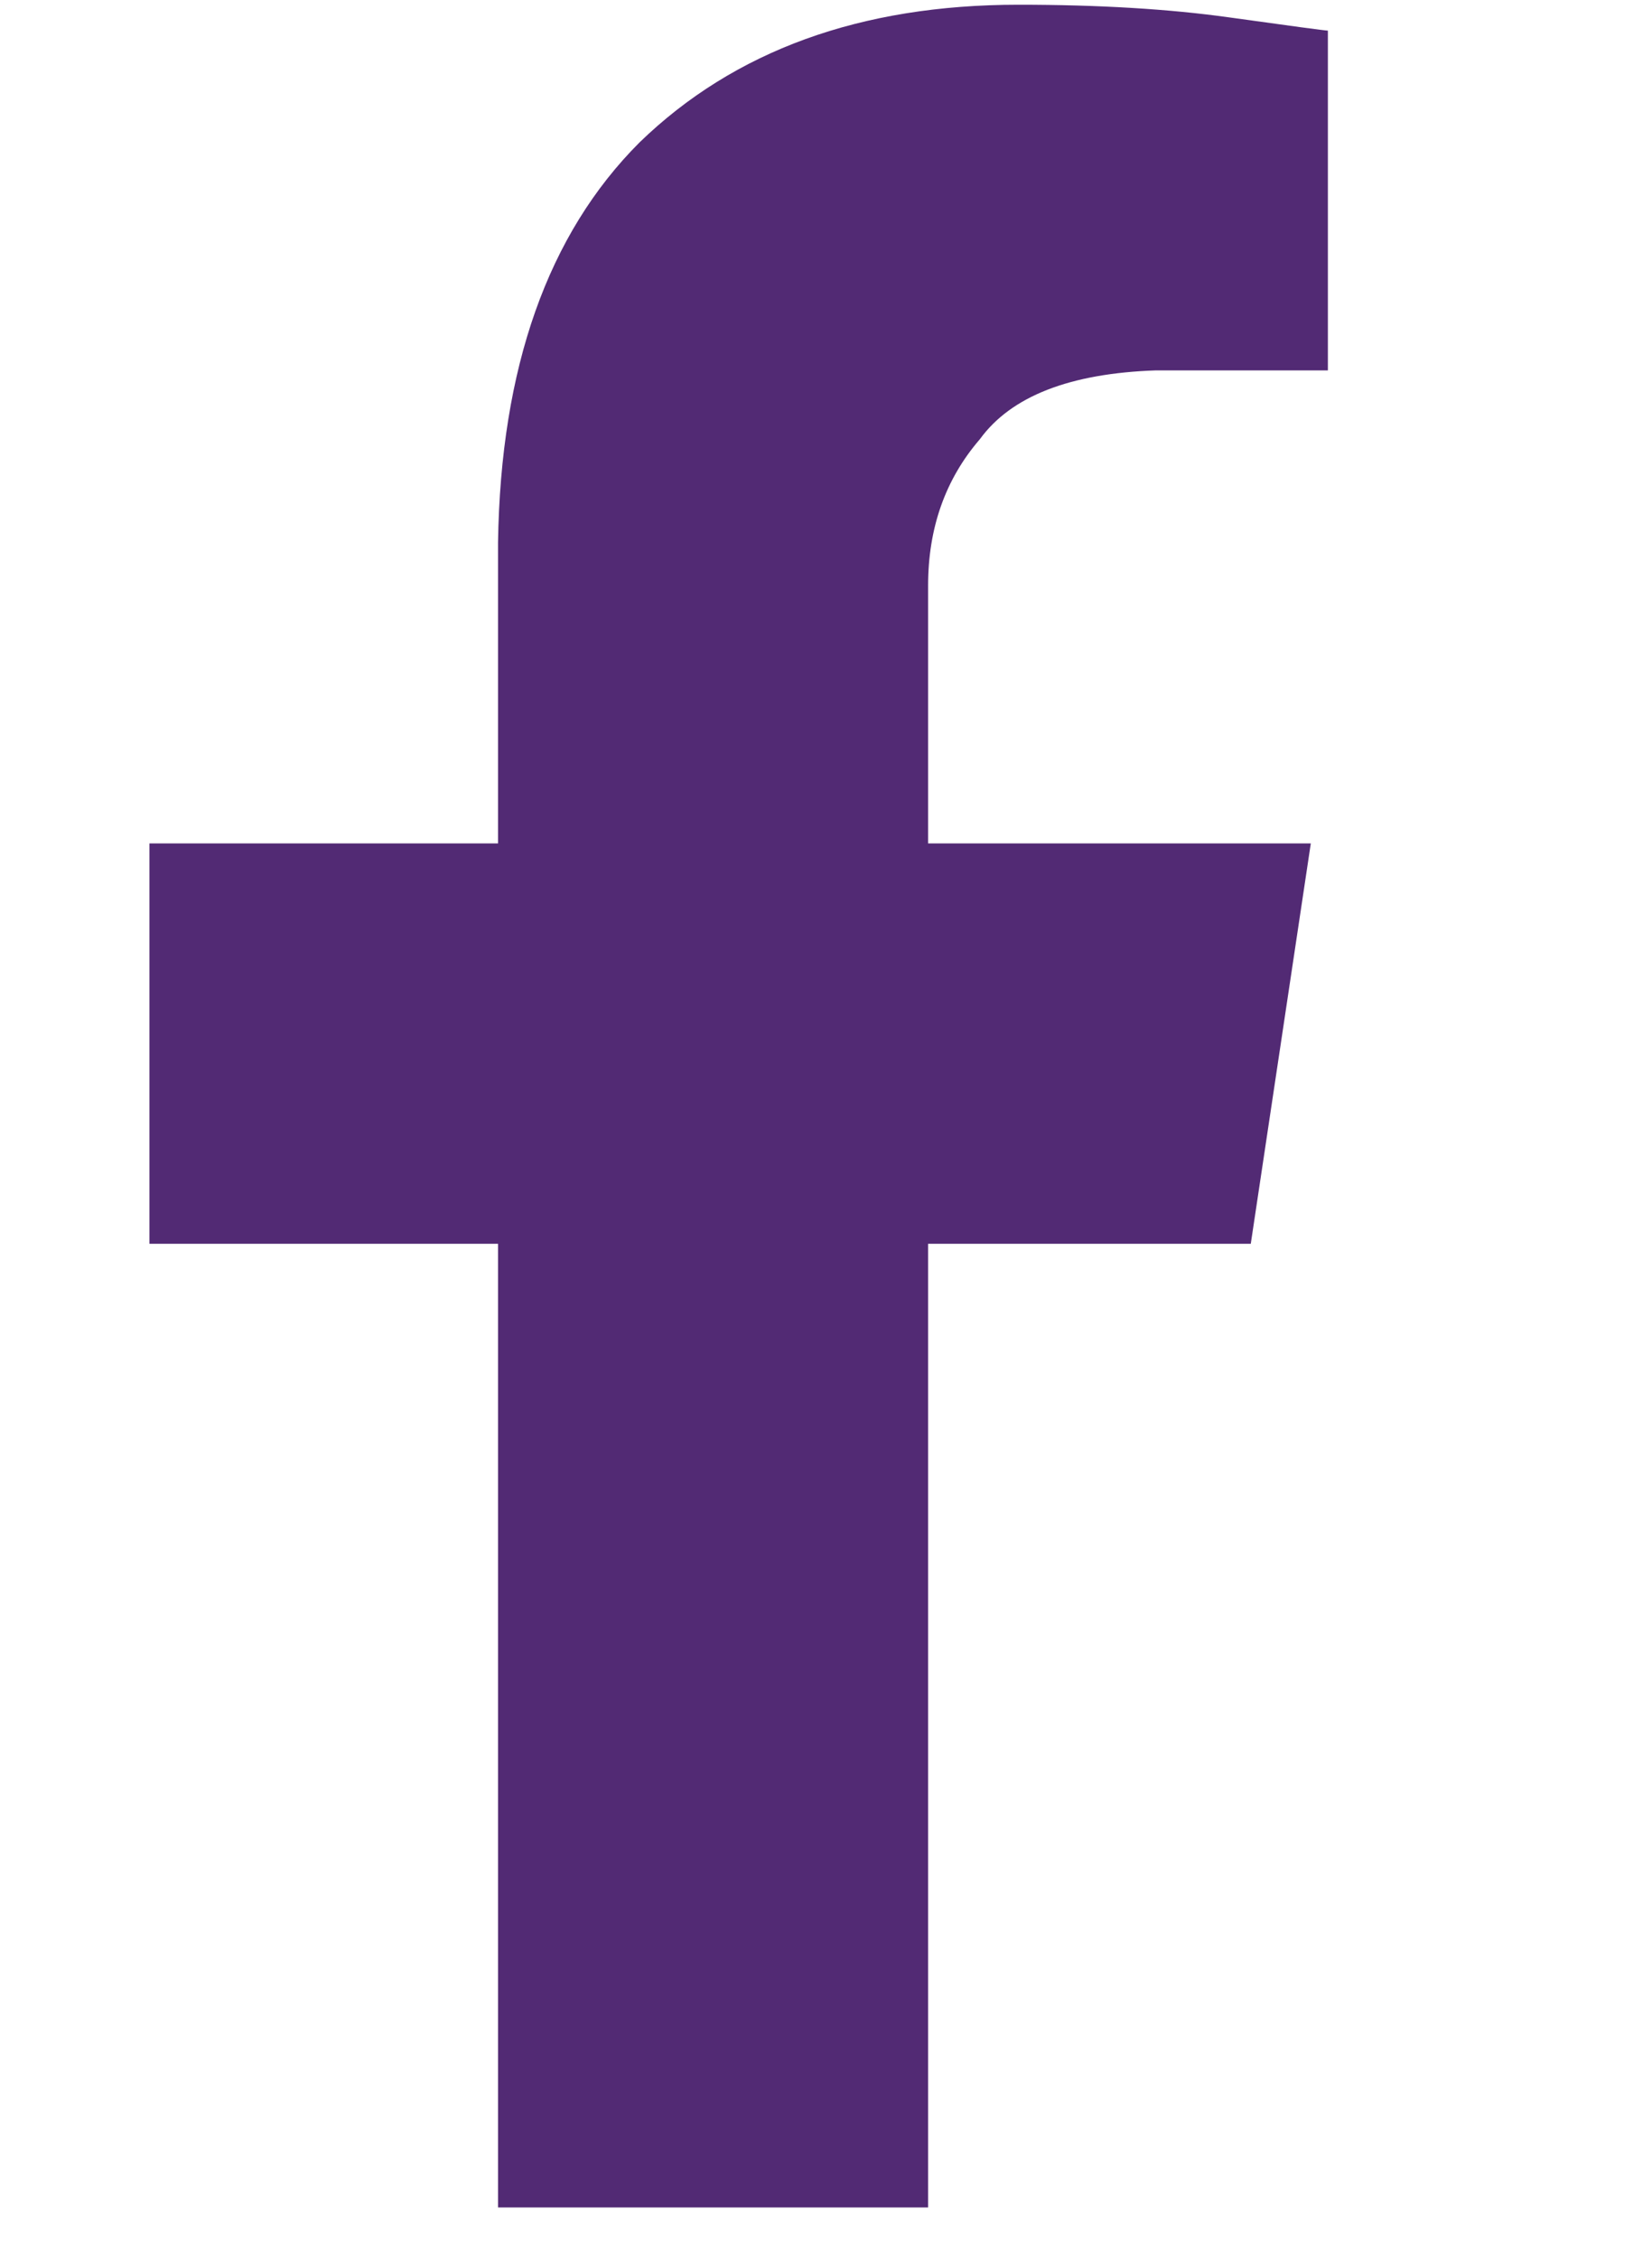 <?xml version="1.0" encoding="UTF-8"?> <svg xmlns="http://www.w3.org/2000/svg" width="30" height="41" viewBox="0 0 30 41" fill="none"><g clip-path="url(#clip0_71_37)"><path d="M16.854 22.586H22.714L23.804 15.316H16.854V10.636C16.854 9.589 17.167 8.703 17.794 7.976C18.361 7.196 19.427 6.779 20.994 6.726H24.114V0.556C24.067 0.556 23.471 0.476 22.324 0.316C21.231 0.163 19.954 0.086 18.494 0.086C15.627 0.086 13.334 0.919 11.614 2.586C9.947 4.253 9.091 6.676 9.044 9.856V15.316H2.714V22.586H9.044V40.086H16.854V22.586Z" fill="#522A74"></path></g><defs><clipPath id="clip0_71_37"><rect width="21.406" height="40" fill="white" transform="translate(2.711 0.086)"></rect></clipPath></defs></svg> 